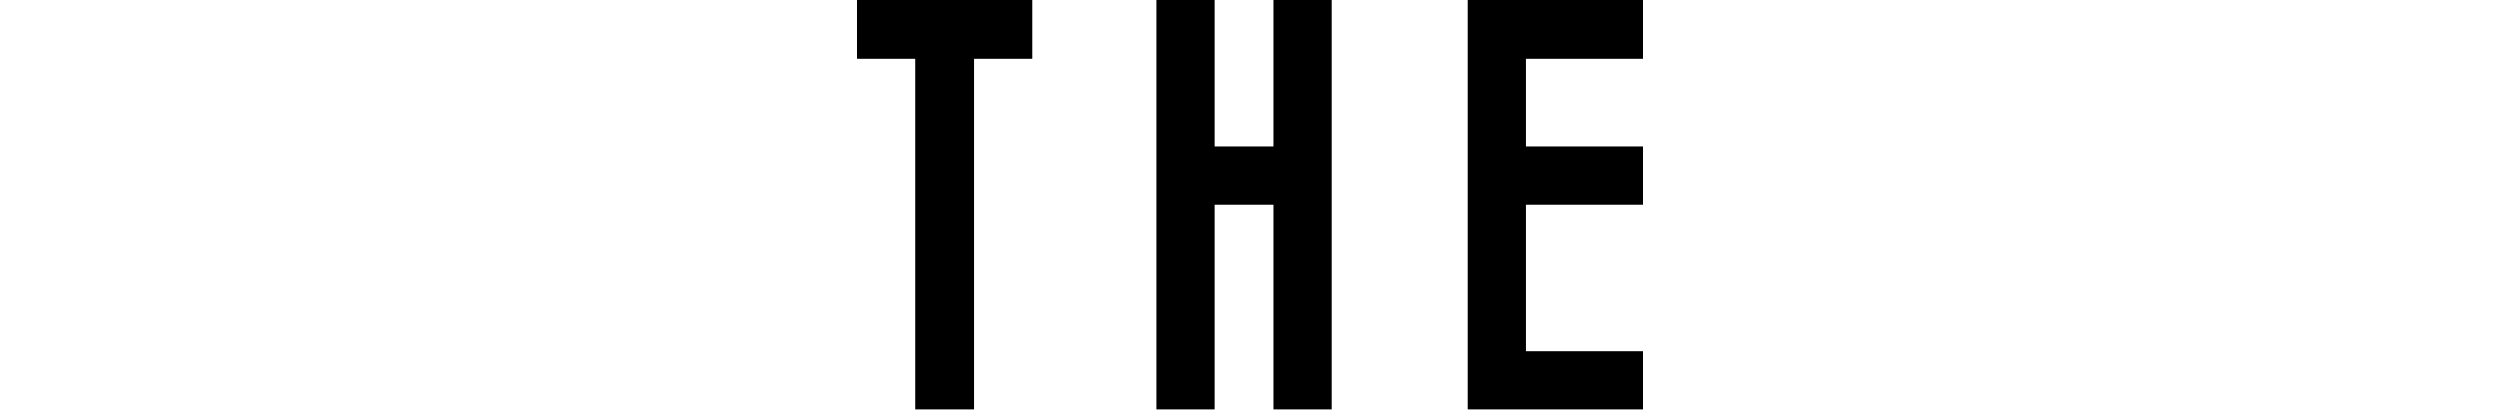 <svg xmlns="http://www.w3.org/2000/svg" viewBox="0 0 765 126"><title>anna-title1</title><g style="isolation:isolate"><path d="M262.24,0h53.64V18H298.06V125.27h-18V18H262.24Z"/><path d="M353.86,0h17.82V44.82h18V0H407.5V125.27H389.68V62.64h-18v62.64H353.86Z"/></g><g style="isolation:isolate"><path d="M449.12,0h53.64V18H466.94V44.82h35.82V62.64H466.94v44.82h35.82v17.82H449.12Z"/></g></svg>